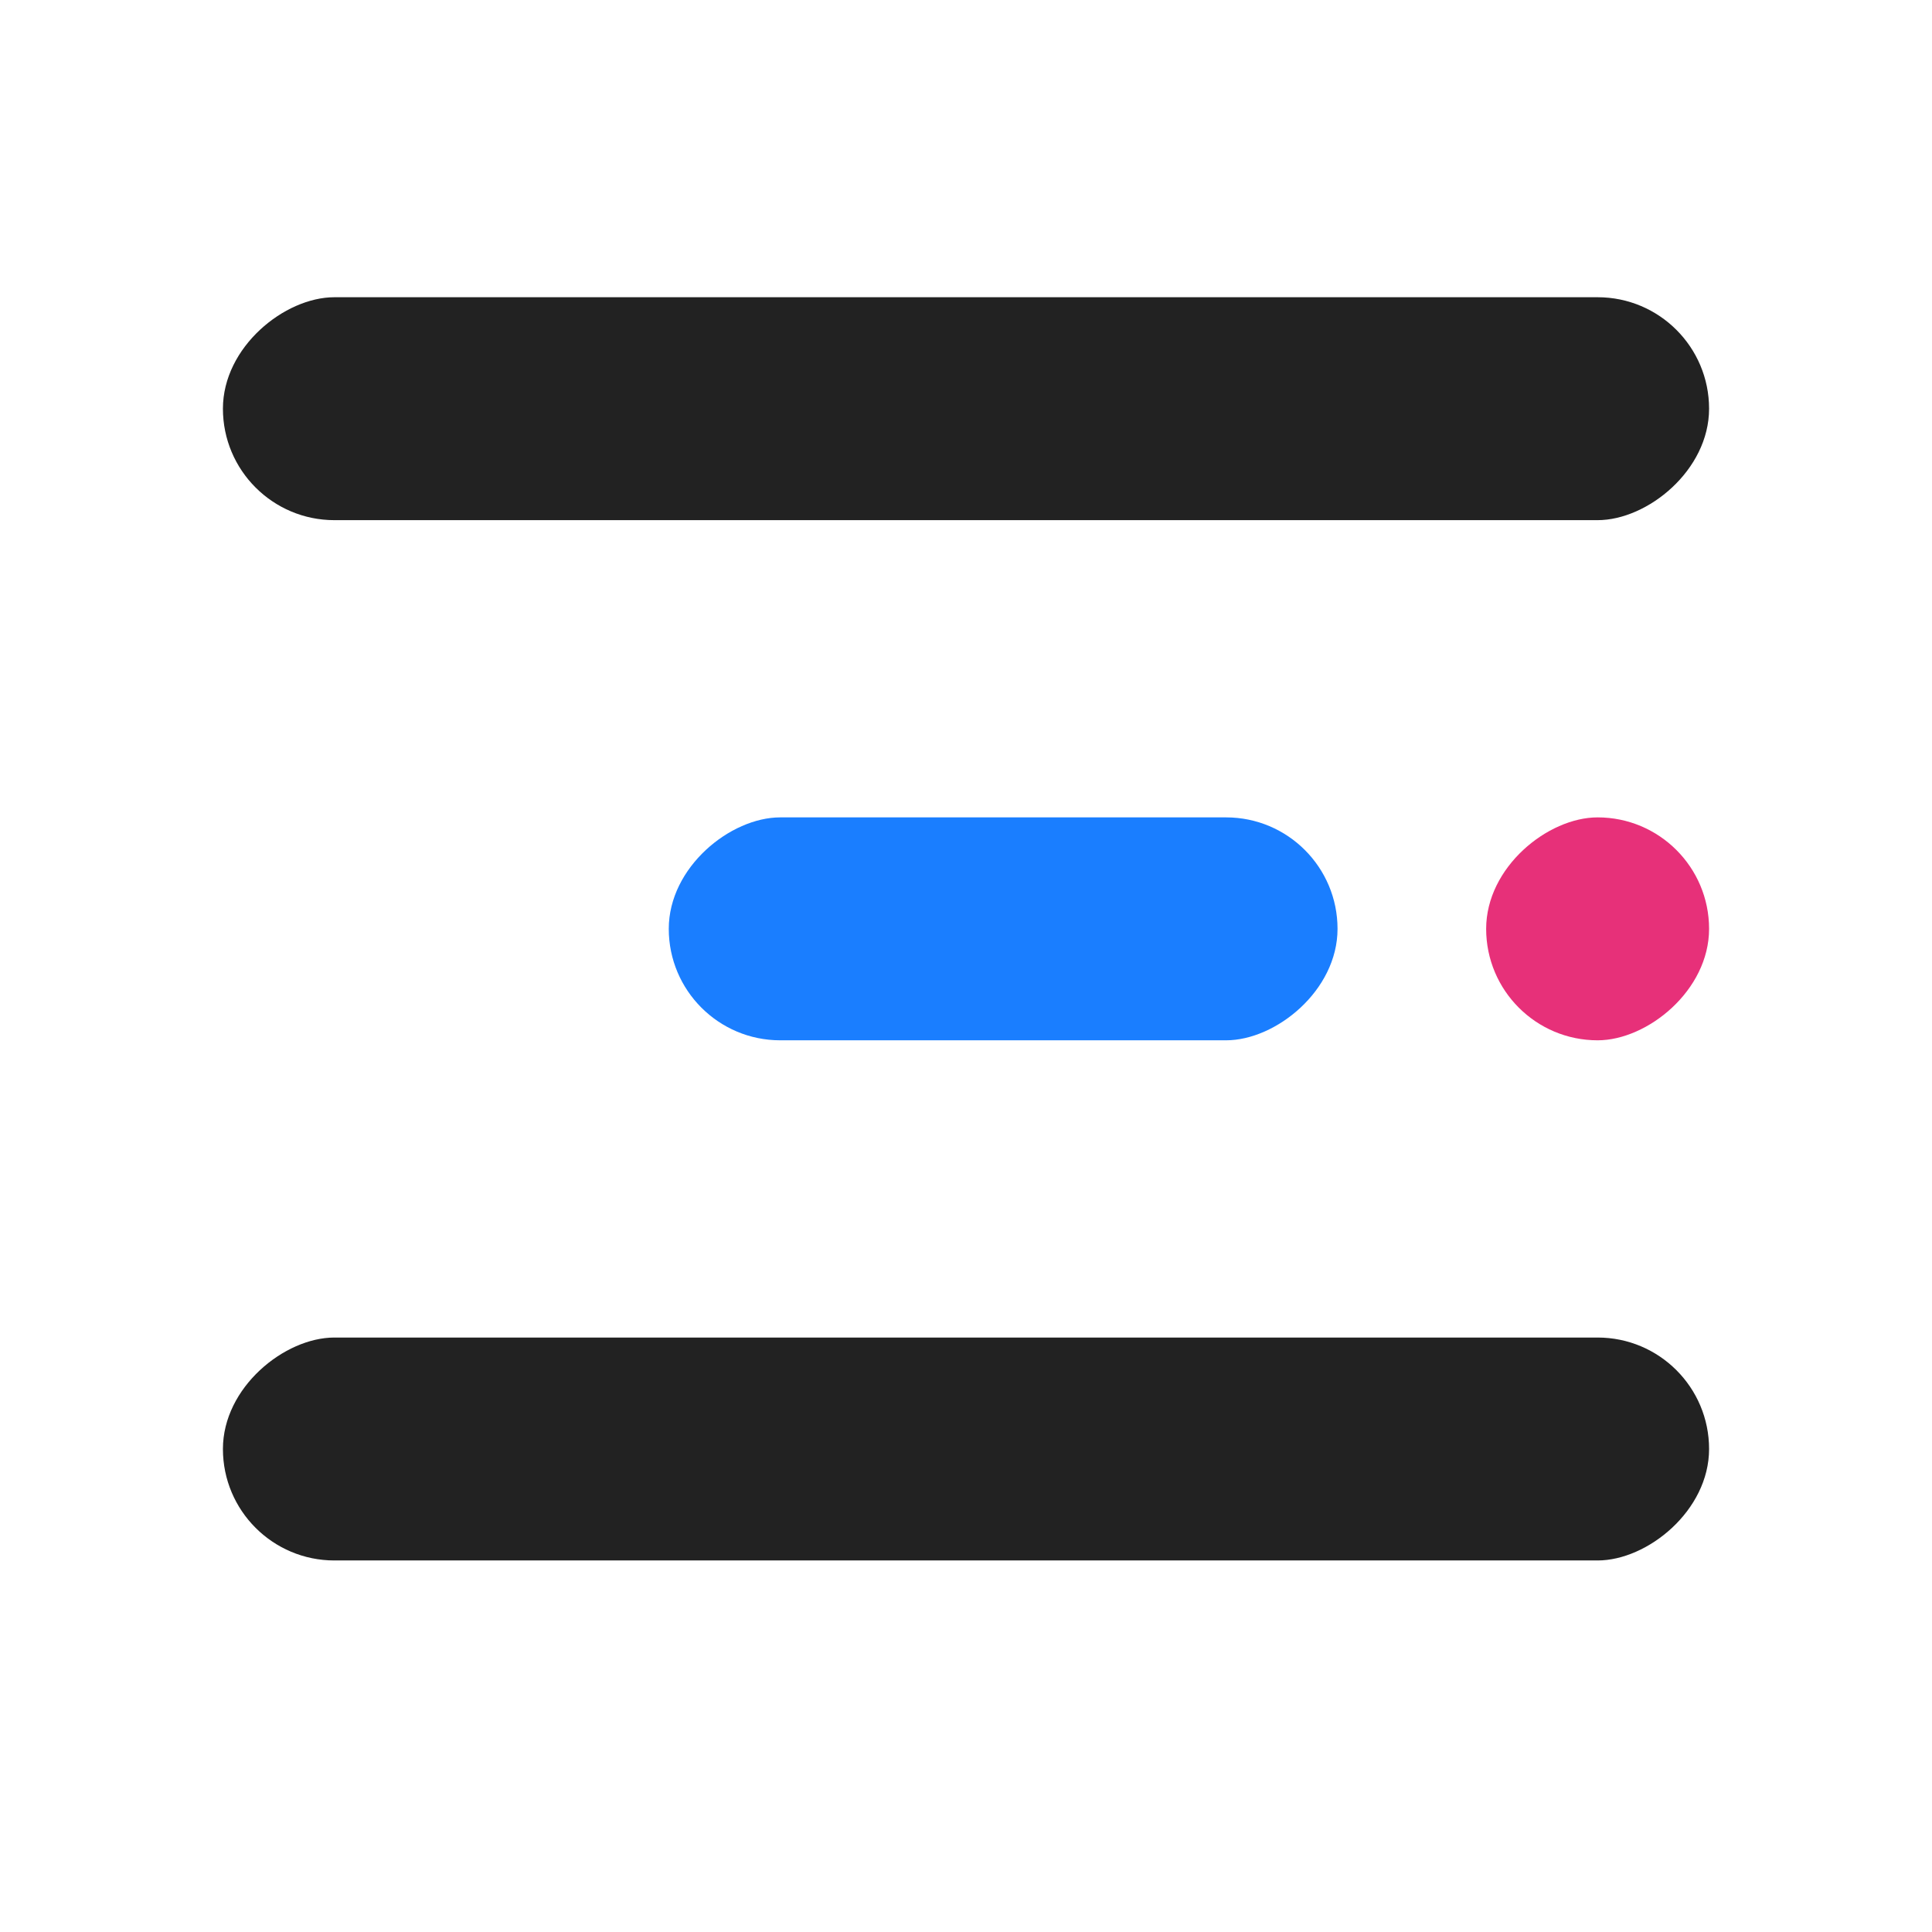 <svg width="26" height="26" viewBox="0 0 26 26" fill="none" xmlns="http://www.w3.org/2000/svg">
<rect x="3" y="7" width="3" height="20" rx="1.5" transform="rotate(-90 3 7)" fill="#222222"/>
<rect x="20" y="14" width="3" height="3" rx="1.5" transform="rotate(-90 20 14)" fill="#E73079"/>
<rect x="9" y="14" width="3" height="9" rx="1.5" transform="rotate(-90 9 14)" fill="#1A7EFF"/>
<rect x="3" y="21" width="3" height="20" rx="1.5" transform="rotate(-90 3 21)" fill="#222222"/>
</svg>
